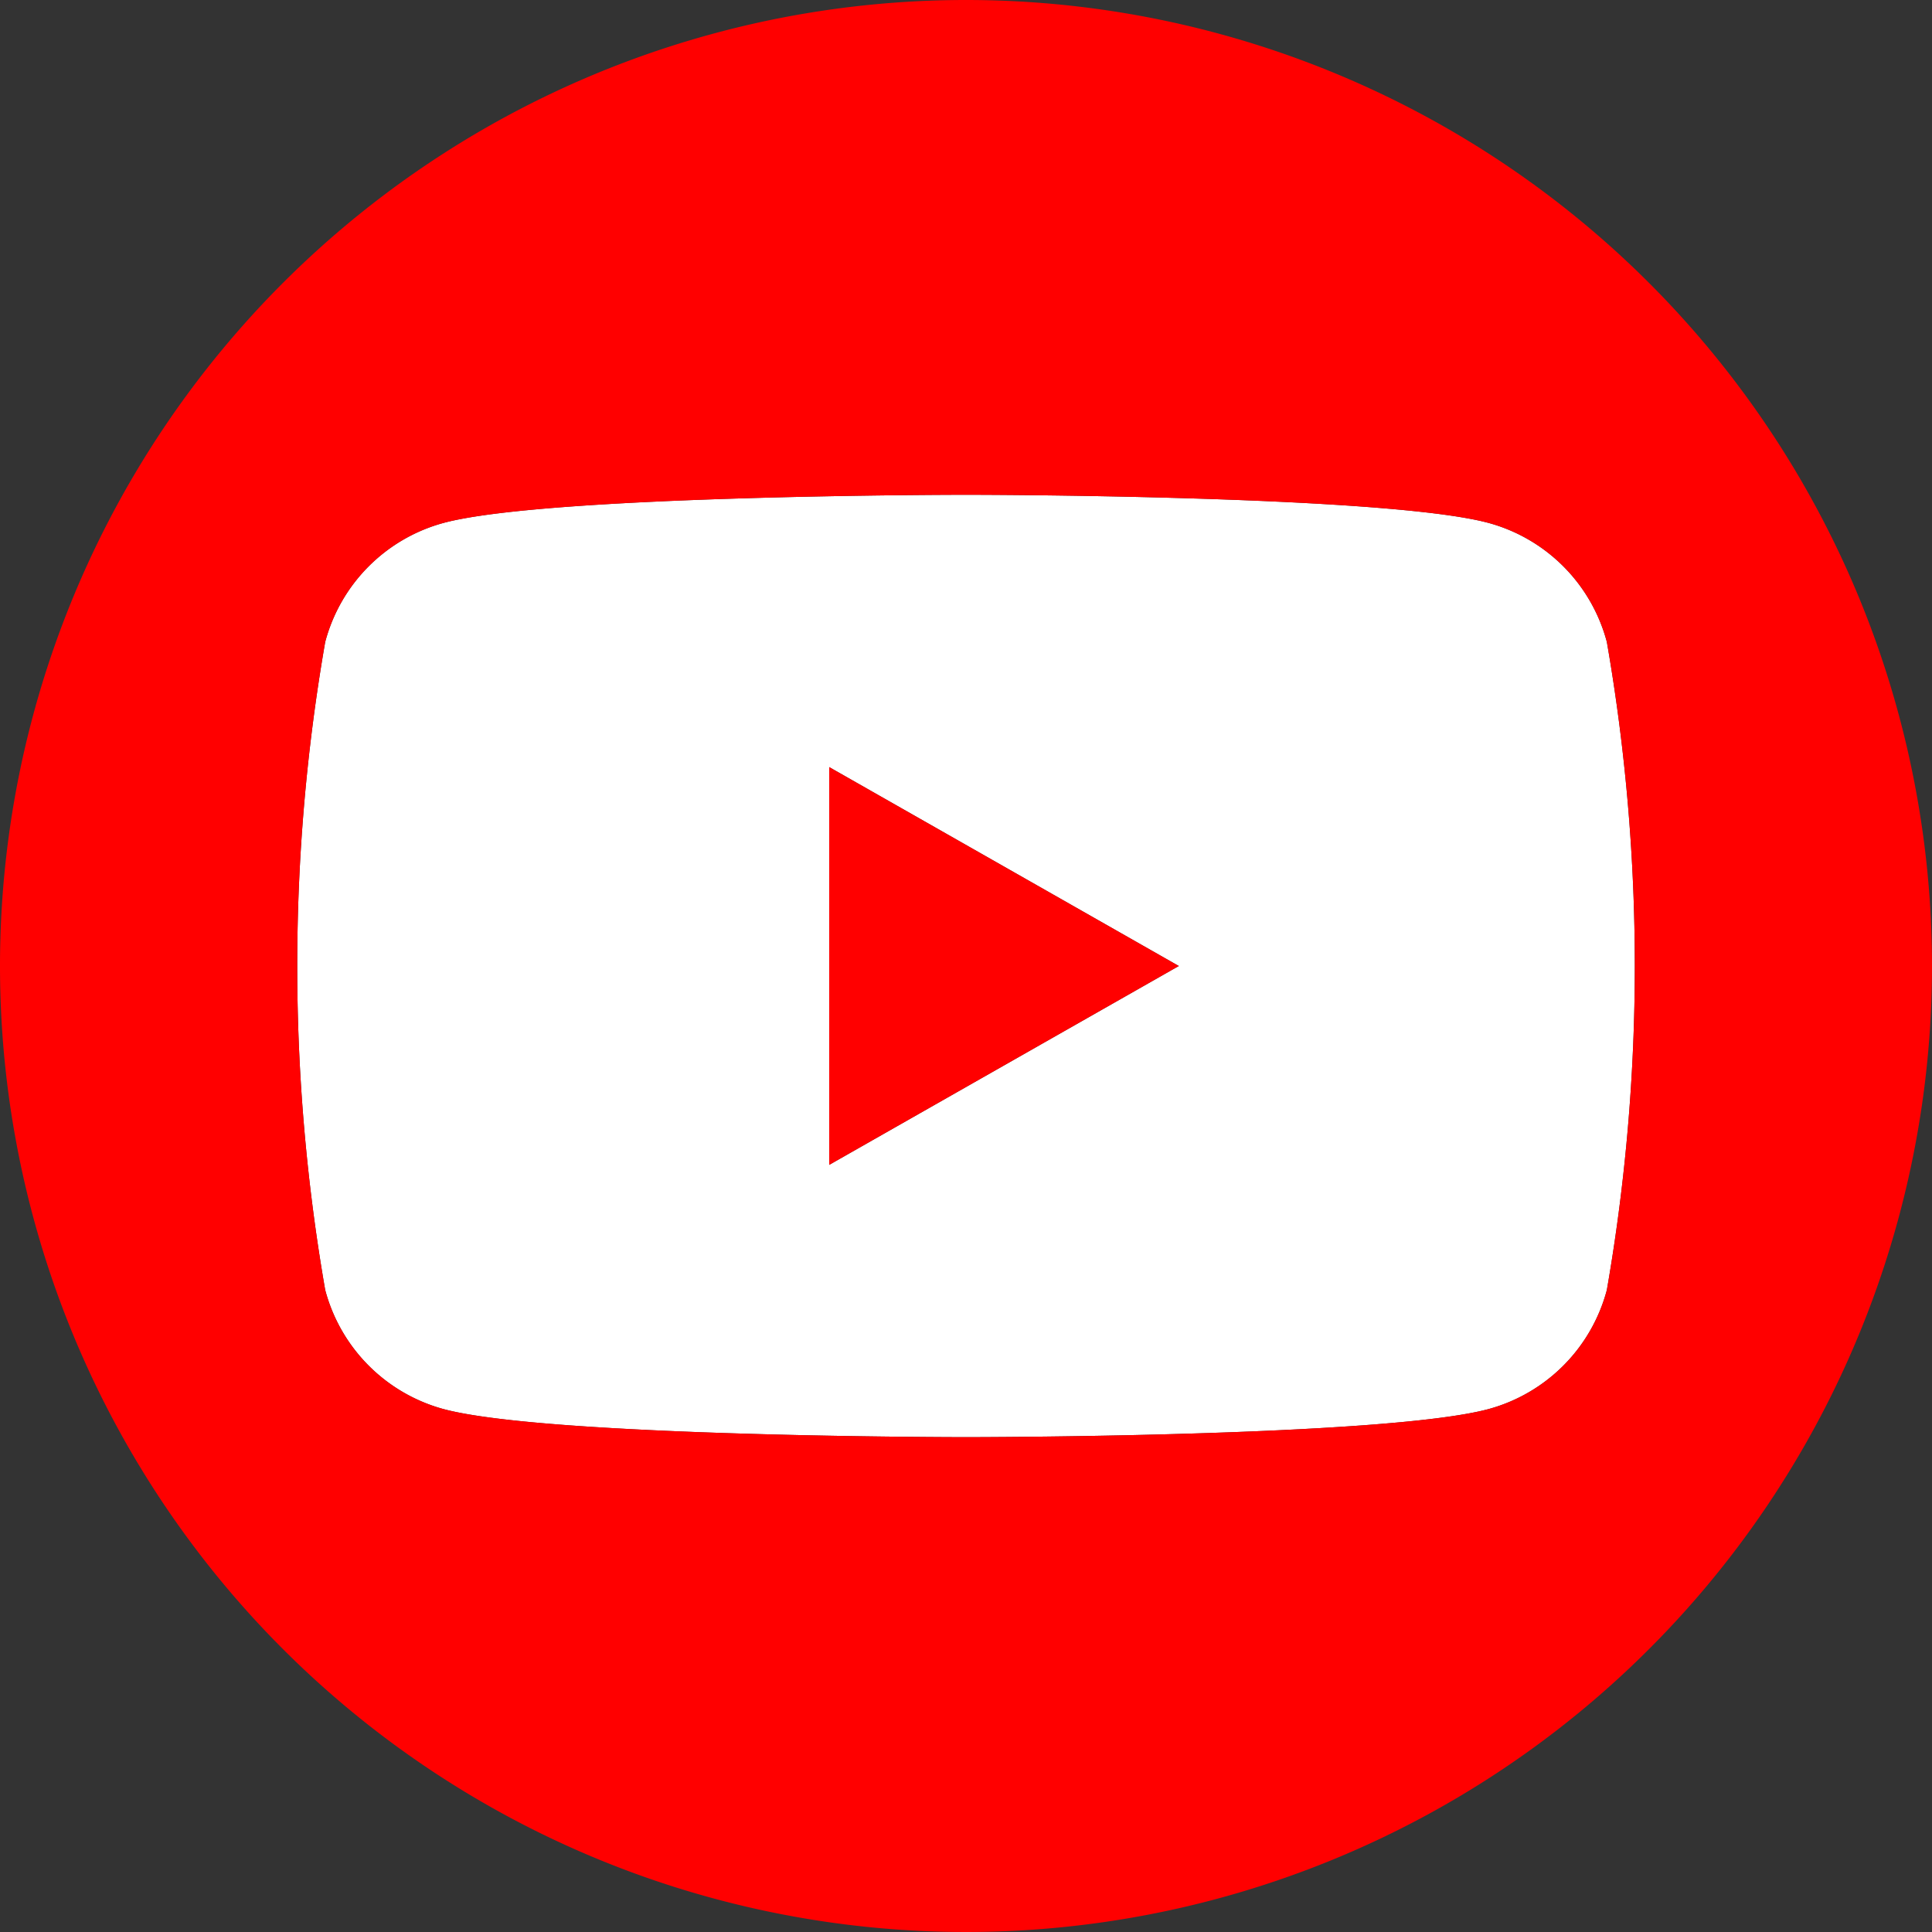 <svg xmlns="http://www.w3.org/2000/svg" width="40" height="40" viewBox="0 0 40 40">
  <rect x="0" y="0" width="40" height="40" fill="#333333" stroke="none"/>
  <g id="Group_261" data-name="Group 261" transform="translate(-888.589 -1603.009)">
    <path id="Path_1615" data-name="Path 1615" d="M919.409,1613.836c-2.16-.583-10.82-.583-10.82-.583s-8.659,0-10.819.583a3.478,3.478,0,0,0-2.448,2.464,39.15,39.15,0,0,0,0,13.417,3.48,3.48,0,0,0,2.448,2.465c2.16.582,10.819.582,10.819.582s8.66,0,10.82-.582a3.481,3.481,0,0,0,2.448-2.465,39.154,39.154,0,0,0,0-13.417A3.48,3.48,0,0,0,919.409,1613.836Zm-13.652,13.29v-8.235l7.238,4.118Z" fill="#fff"/>
    <path id="Path_1616" data-name="Path 1616" d="M908.589,1603.009a20,20,0,1,0,20,20A20,20,0,0,0,908.589,1603.009Zm13.268,26.708a3.481,3.481,0,0,1-2.448,2.465c-2.16.582-10.82.582-10.82.582s-8.659,0-10.819-.582a3.48,3.48,0,0,1-2.448-2.465,39.15,39.15,0,0,1,0-13.417,3.478,3.478,0,0,1,2.448-2.464c2.16-.583,10.819-.583,10.819-.583s8.66,0,10.82.583a3.48,3.48,0,0,1,2.448,2.464,39.154,39.154,0,0,1,0,13.417Z" fill="red"/>
    <path id="Path_1617" data-name="Path 1617" d="M905.757,1627.126l7.238-4.117-7.238-4.118Z" fill="red"/>
  </g>
</svg>
